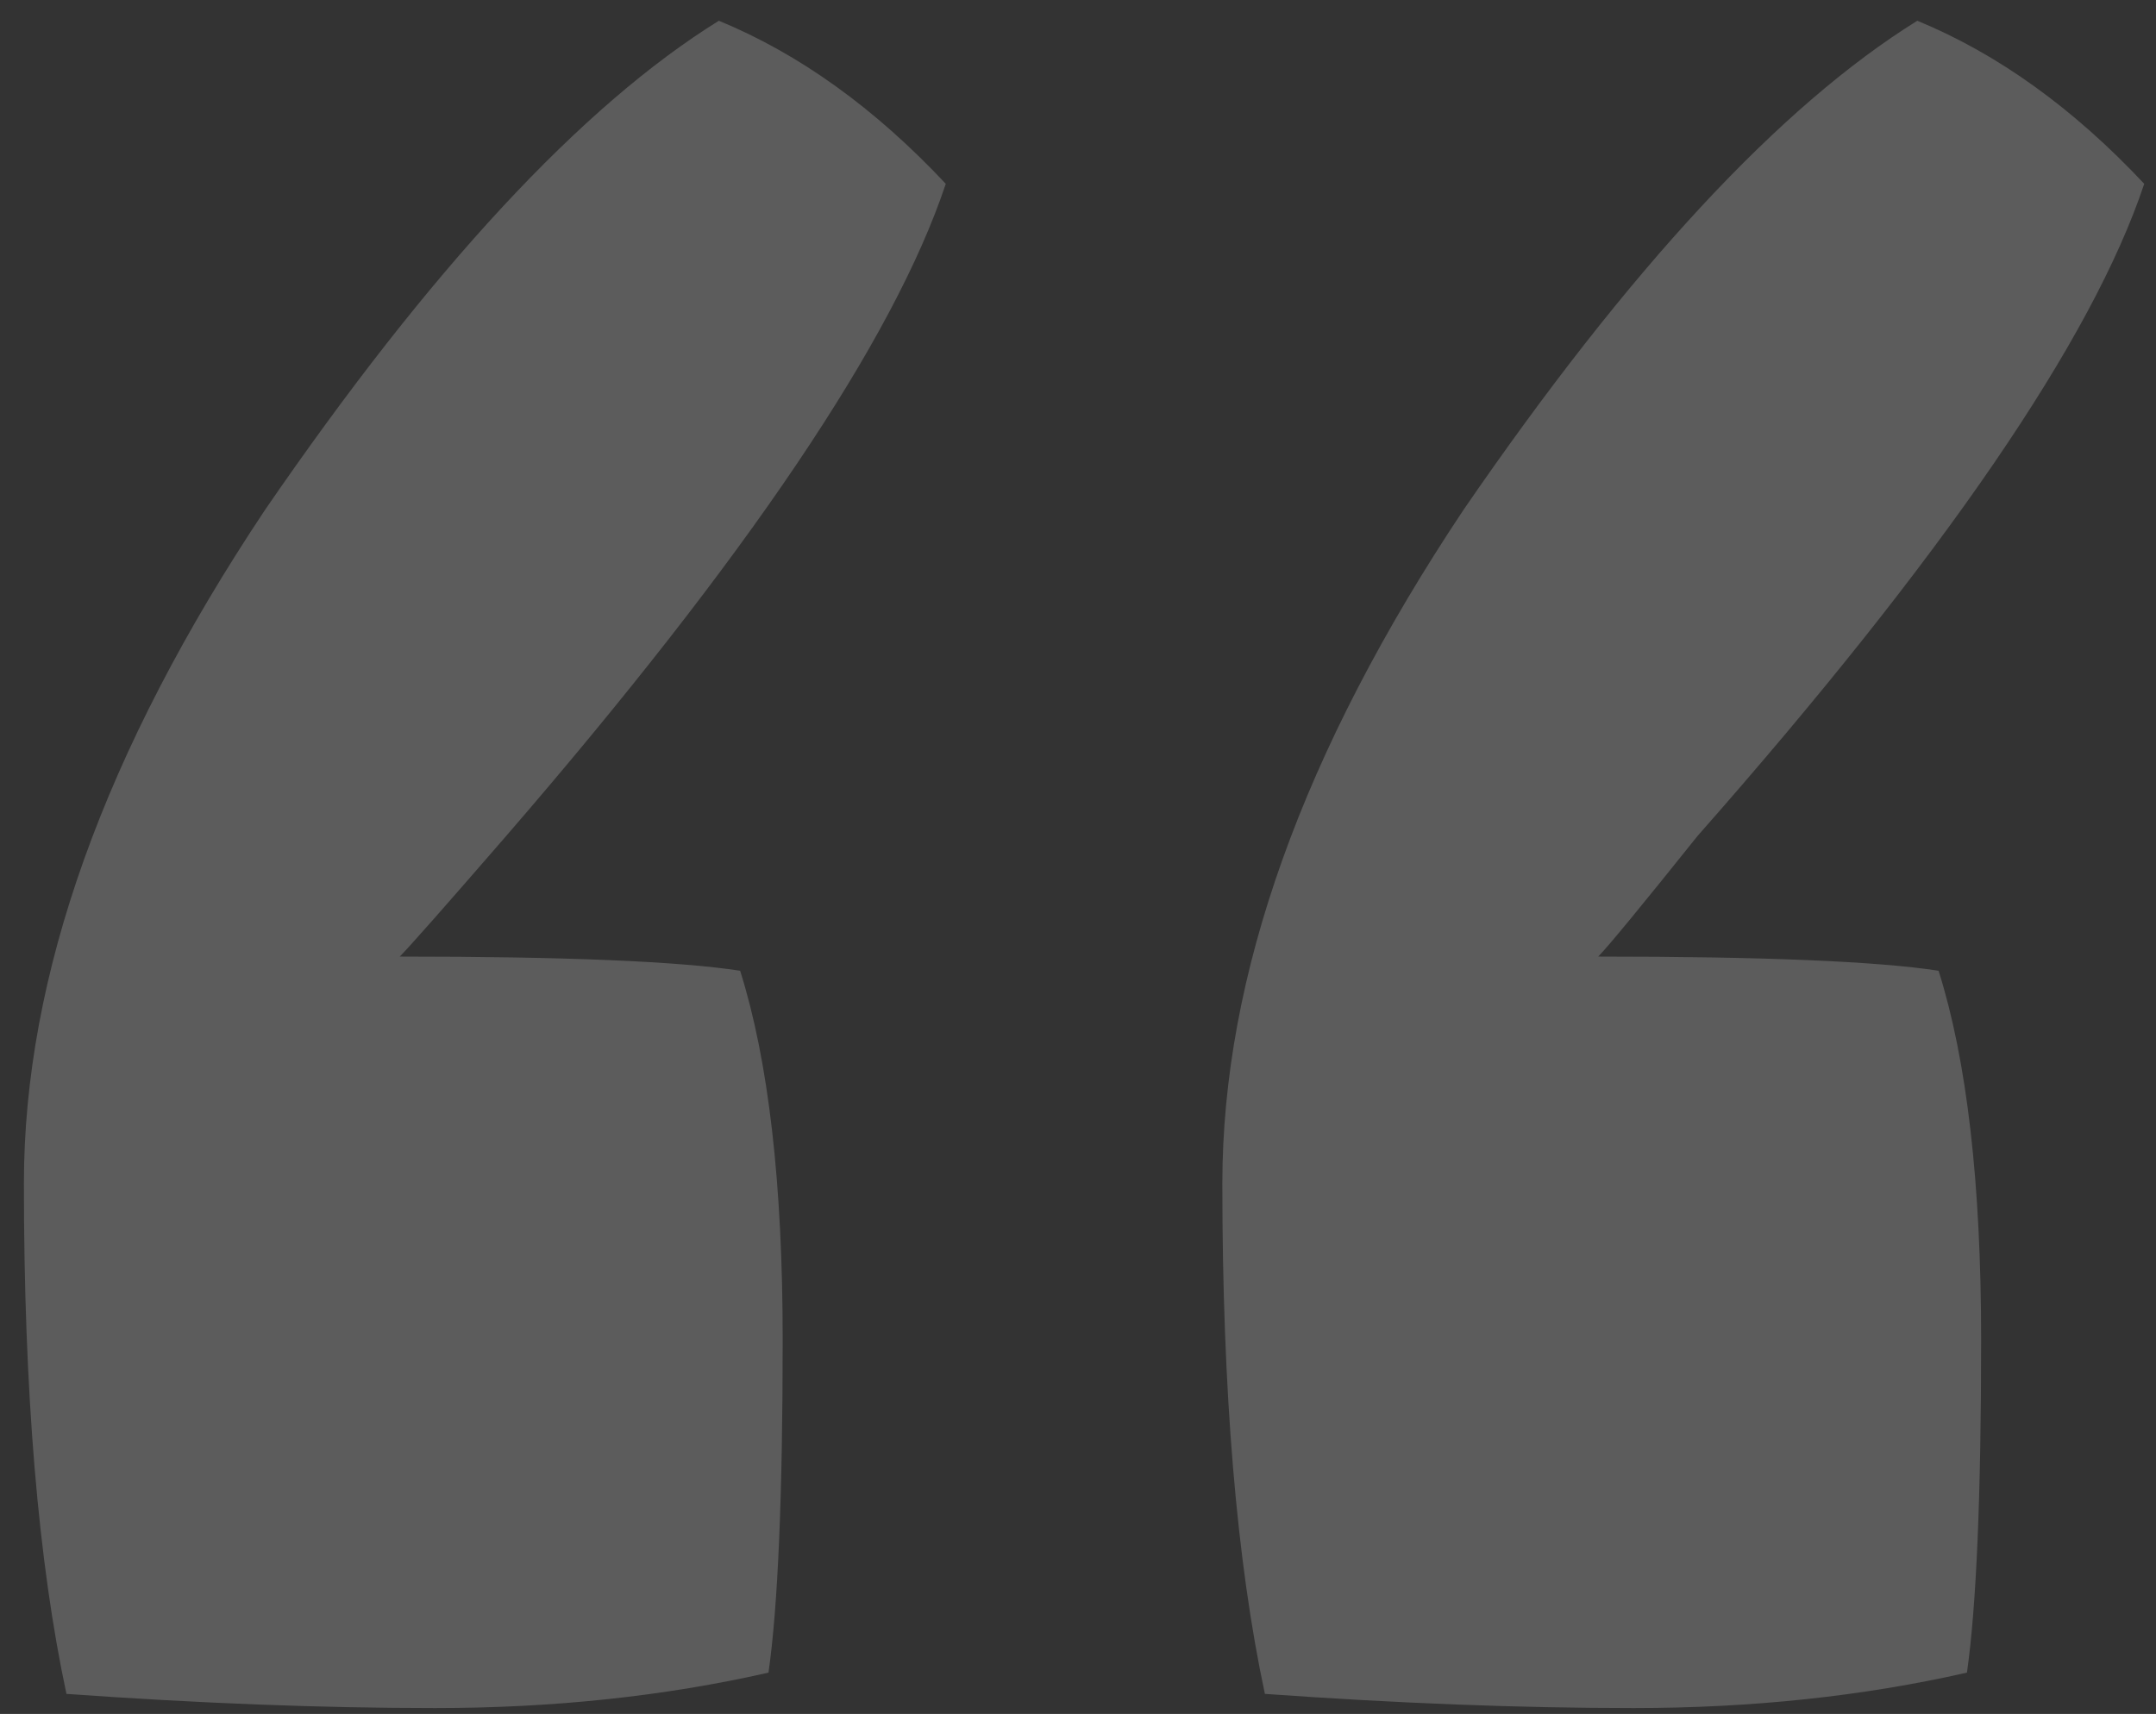 <svg xmlns="http://www.w3.org/2000/svg" width="83" height="66" viewBox="0 0 83 66" fill="none"><rect x="0" y="0" width="83" height="66" fill="#333333" stroke="none"/><path opacity="0.2" d="M2.558 65.227C1.466 60.131 0.92 53.579 0.92 45.571C0.92 37.563 4.014 28.918 10.202 19.636C16.572 10.354 22.396 4.075 27.674 0.799C30.768 2.073 33.68 4.166 36.41 7.078C34.408 13.084 28.766 21.456 19.484 32.194C17.118 34.924 15.753 36.471 15.389 36.835C21.759 36.835 26.127 37.017 28.493 37.381C29.585 40.839 30.131 45.571 30.131 51.577C30.131 57.583 29.949 61.86 29.585 64.408C25.581 65.318 21.304 65.773 16.754 65.773C12.386 65.773 7.654 65.591 2.558 65.227ZM48.695 65.227C47.603 60.131 47.057 53.579 47.057 45.571C47.057 37.563 50.151 28.918 56.339 19.636C62.709 10.354 68.533 4.075 73.811 0.799C76.905 2.073 79.817 4.166 82.547 7.078C80.545 13.084 74.812 21.456 65.348 32.194C63.164 34.924 61.89 36.471 61.526 36.835C67.896 36.835 72.264 37.017 74.63 37.381C75.722 40.839 76.268 45.571 76.268 51.577C76.268 57.583 76.086 61.86 75.722 64.408C71.718 65.318 67.441 65.773 62.891 65.773C58.523 65.773 53.791 65.591 48.695 65.227Z" fill="white"></path></svg>